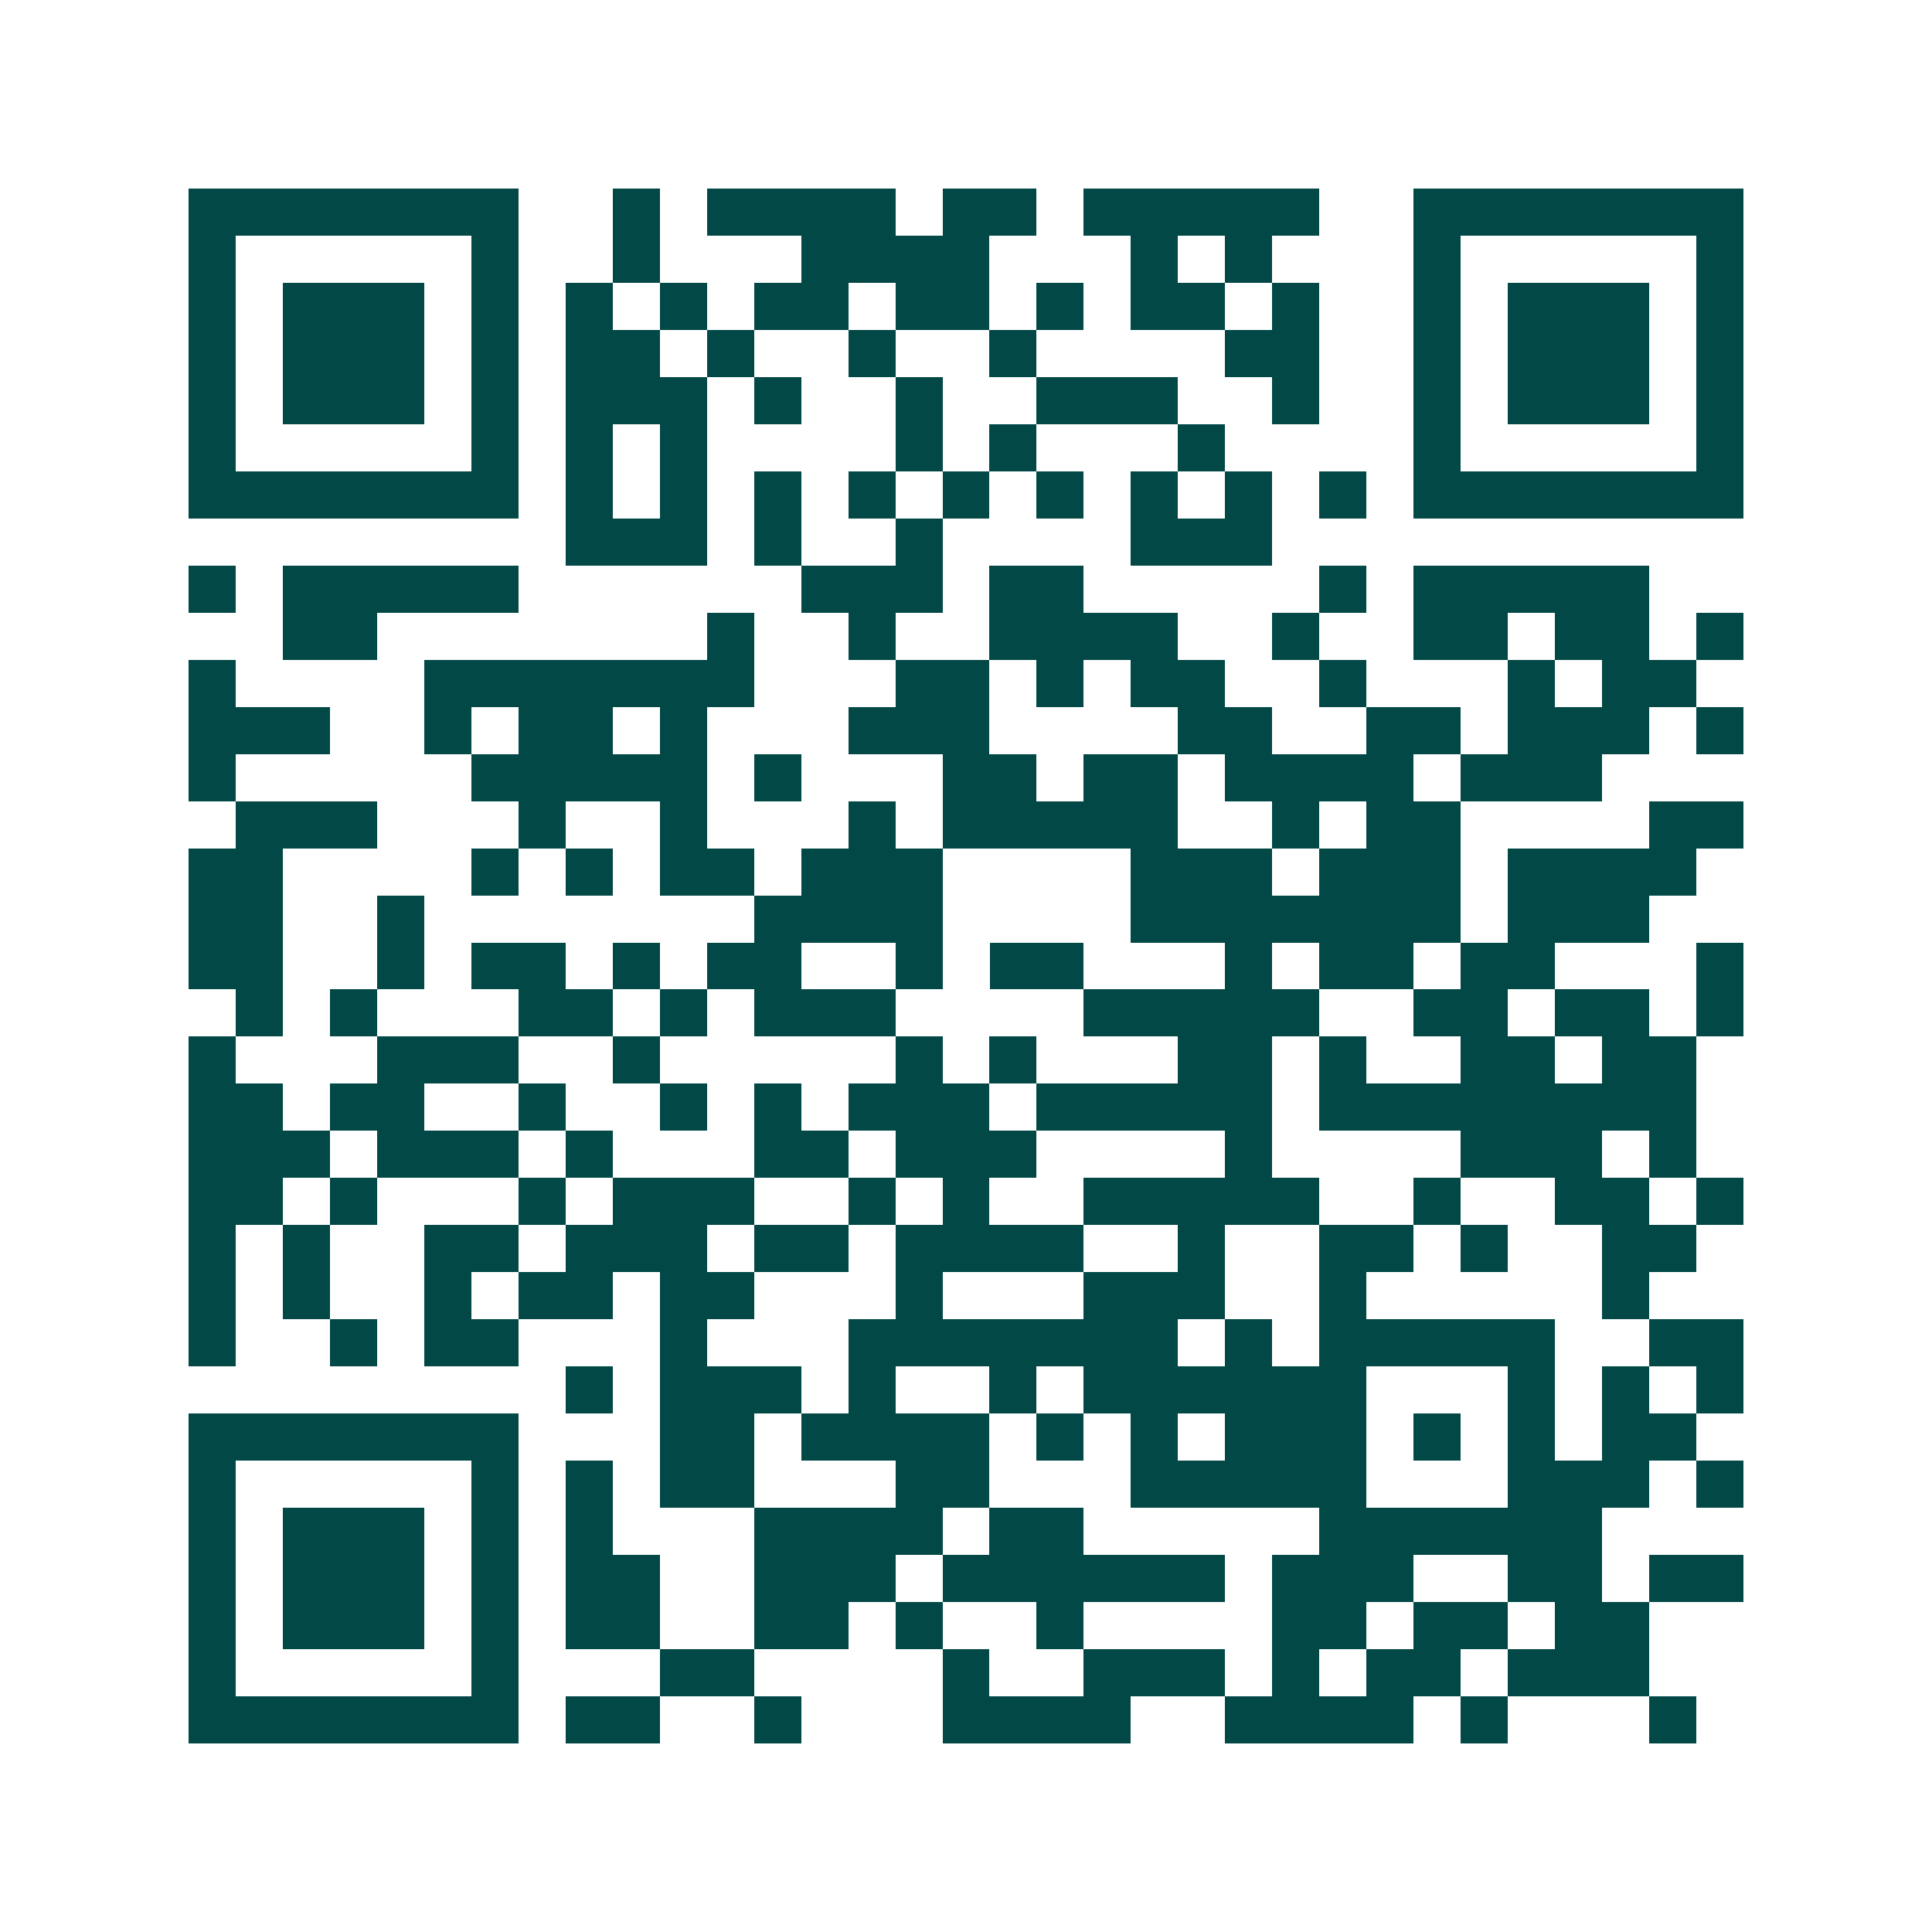 <svg xmlns="http://www.w3.org/2000/svg" width="200" height="200" viewBox="0 0 41 41" shape-rendering="crispEdges"><path fill="#ffffff" d="M0 0h41v41H0z"/><path stroke="#014847" d="M4 4.5h7m2 0h1m1 0h4m1 0h2m1 0h5m2 0h7M4 5.5h1m5 0h1m2 0h1m3 0h4m3 0h1m1 0h1m3 0h1m5 0h1M4 6.5h1m1 0h3m1 0h1m1 0h1m1 0h1m1 0h2m1 0h2m1 0h1m1 0h2m1 0h1m2 0h1m1 0h3m1 0h1M4 7.5h1m1 0h3m1 0h1m1 0h2m1 0h1m2 0h1m2 0h1m4 0h2m2 0h1m1 0h3m1 0h1M4 8.5h1m1 0h3m1 0h1m1 0h3m1 0h1m2 0h1m2 0h3m2 0h1m2 0h1m1 0h3m1 0h1M4 9.5h1m5 0h1m1 0h1m1 0h1m4 0h1m1 0h1m3 0h1m4 0h1m5 0h1M4 10.5h7m1 0h1m1 0h1m1 0h1m1 0h1m1 0h1m1 0h1m1 0h1m1 0h1m1 0h1m1 0h7M12 11.5h3m1 0h1m2 0h1m4 0h3M4 12.5h1m1 0h5m6 0h3m1 0h2m5 0h1m1 0h5M6 13.5h2m7 0h1m2 0h1m2 0h4m2 0h1m2 0h2m1 0h2m1 0h1M4 14.5h1m4 0h7m3 0h2m1 0h1m1 0h2m2 0h1m3 0h1m1 0h2M4 15.5h3m2 0h1m1 0h2m1 0h1m3 0h3m4 0h2m2 0h2m1 0h3m1 0h1M4 16.5h1m5 0h5m1 0h1m3 0h2m1 0h2m1 0h4m1 0h3M5 17.5h3m3 0h1m2 0h1m3 0h1m1 0h5m2 0h1m1 0h2m4 0h2M4 18.5h2m4 0h1m1 0h1m1 0h2m1 0h3m4 0h3m1 0h3m1 0h4M4 19.5h2m2 0h1m7 0h4m4 0h7m1 0h3M4 20.5h2m2 0h1m1 0h2m1 0h1m1 0h2m2 0h1m1 0h2m3 0h1m1 0h2m1 0h2m3 0h1M5 21.5h1m1 0h1m3 0h2m1 0h1m1 0h3m4 0h5m2 0h2m1 0h2m1 0h1M4 22.5h1m3 0h3m2 0h1m5 0h1m1 0h1m3 0h2m1 0h1m2 0h2m1 0h2M4 23.5h2m1 0h2m2 0h1m2 0h1m1 0h1m1 0h3m1 0h5m1 0h8M4 24.5h3m1 0h3m1 0h1m3 0h2m1 0h3m4 0h1m4 0h3m1 0h1M4 25.5h2m1 0h1m3 0h1m1 0h3m2 0h1m1 0h1m2 0h5m2 0h1m2 0h2m1 0h1M4 26.5h1m1 0h1m2 0h2m1 0h3m1 0h2m1 0h4m2 0h1m2 0h2m1 0h1m2 0h2M4 27.5h1m1 0h1m2 0h1m1 0h2m1 0h2m3 0h1m3 0h3m2 0h1m5 0h1M4 28.5h1m2 0h1m1 0h2m3 0h1m3 0h7m1 0h1m1 0h5m2 0h2M12 29.5h1m1 0h3m1 0h1m2 0h1m1 0h6m3 0h1m1 0h1m1 0h1M4 30.5h7m3 0h2m1 0h4m1 0h1m1 0h1m1 0h3m1 0h1m1 0h1m1 0h2M4 31.5h1m5 0h1m1 0h1m1 0h2m3 0h2m3 0h5m3 0h3m1 0h1M4 32.5h1m1 0h3m1 0h1m1 0h1m3 0h4m1 0h2m5 0h6M4 33.5h1m1 0h3m1 0h1m1 0h2m2 0h3m1 0h6m1 0h3m2 0h2m1 0h2M4 34.5h1m1 0h3m1 0h1m1 0h2m2 0h2m1 0h1m2 0h1m4 0h2m1 0h2m1 0h2M4 35.5h1m5 0h1m3 0h2m4 0h1m2 0h3m1 0h1m1 0h2m1 0h3M4 36.5h7m1 0h2m2 0h1m3 0h4m2 0h4m1 0h1m3 0h1"/></svg>
